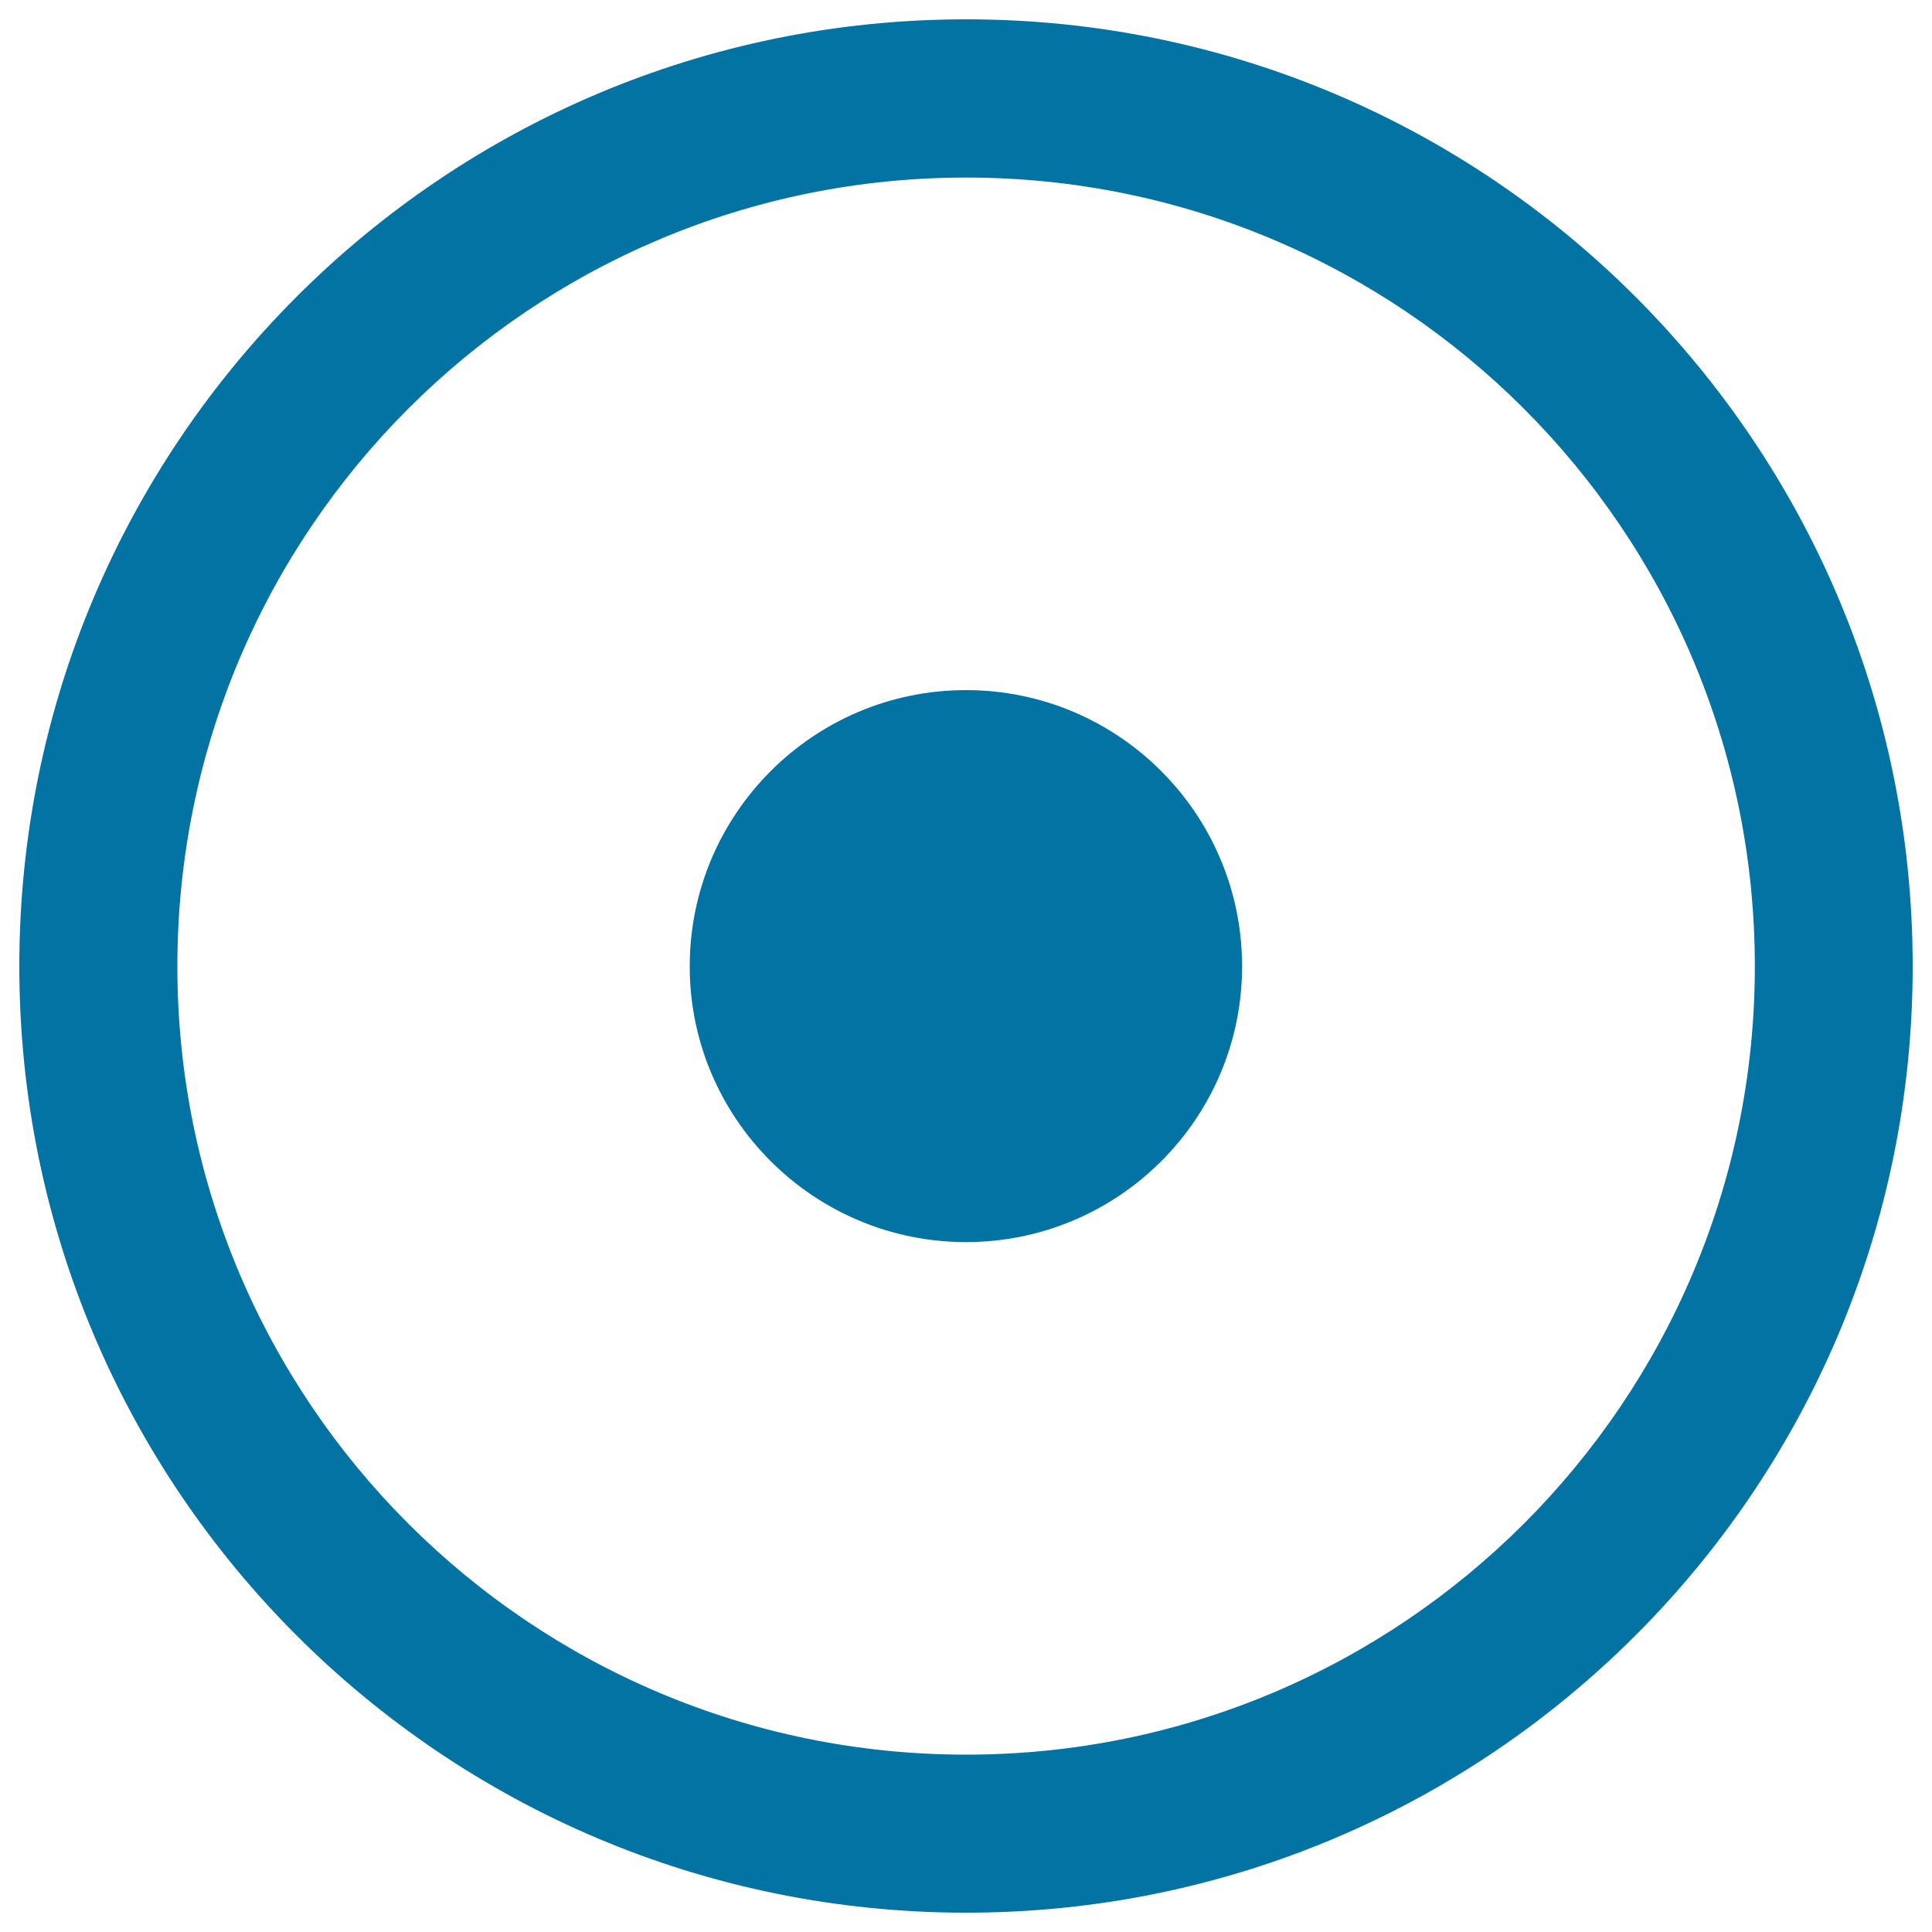 <svg xmlns="http://www.w3.org/2000/svg" viewBox="0 0 1000 1000" style="fill:#0273a2">
<title>Sphere Inside Circle SVG icon</title>
<g><path d="M500,357.2c-78.8,0-143,64-143,143c0,78.7,64.2,142.7,143,142.7c78.9,0,142.9-64,142.9-142.7C642.9,421.2,578.8,357.2,500,357.2z"/><path d="M500.1,10C229.4,10,10,229.5,10,500.1C10,770.7,229.4,990,500.1,990C770.6,990,990,770.7,990,500.1C990,229.5,770.6,10,500.1,10z M500.1,908.2c-225.5,0-408.3-182.7-408.3-408c0-225.6,182.8-408.3,408.3-408.3c225.3,0,408.2,182.7,408.2,408.3C908.3,725.5,725.5,908.2,500.1,908.2z"/></g>
</svg>